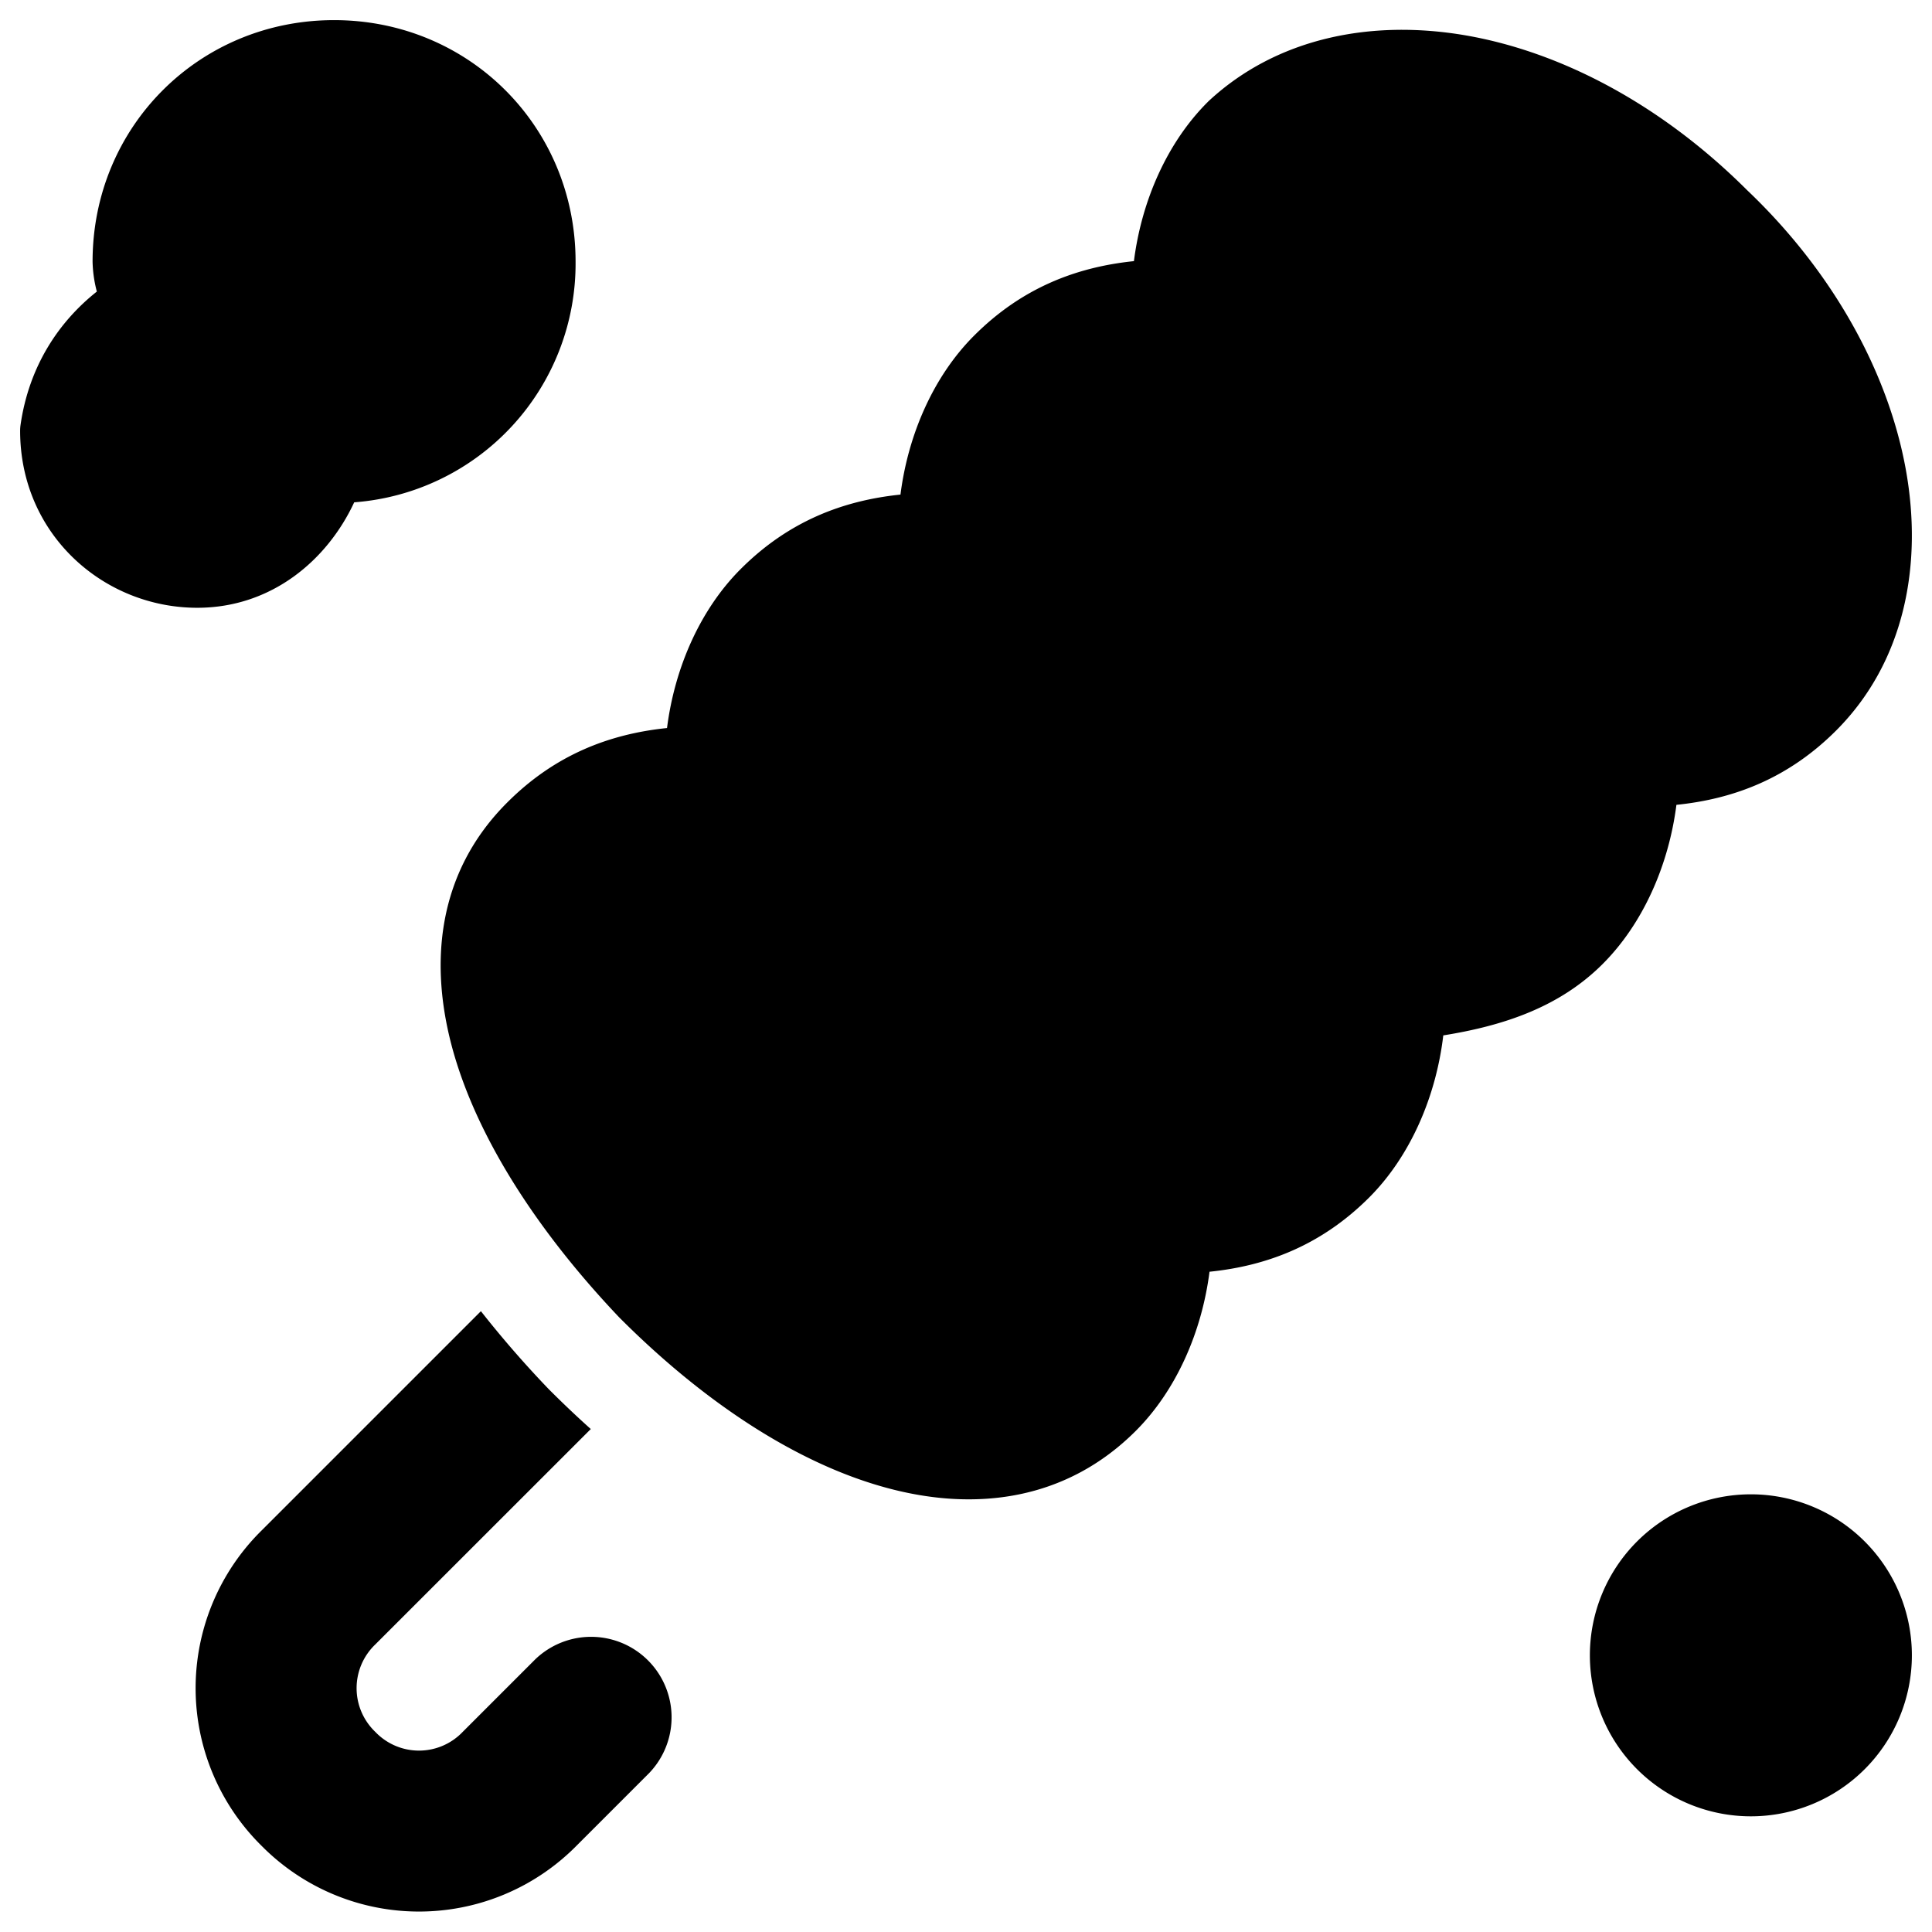 <svg xmlns="http://www.w3.org/2000/svg" fill="none" viewBox="0 0 24 24"><path fill="#000000" fill-rule="evenodd" d="M1.15 3.25c0 -1.676 1.324 -3 3 -3s3 1.324 3 3A2.973 2.973 0 0 1 4.4 6.24c-0.332 0.714 -1.023 1.31 -1.95 1.31 -1.157 0 -2.2 -0.905 -2.2 -2.2a0.5 0.5 0 0 1 0.005 -0.07c0.104 -0.726 0.471 -1.28 0.948 -1.658a1.574 1.574 0 0 1 -0.053 -0.372Zm18.6 17.313a2 2 0 1 1 4 0 2 2 0 0 1 -4 0Zm1.954 -18.2c1.065 1.013 1.747 2.254 1.968 3.455 0.221 1.203 -0.017 2.41 -0.863 3.257 -0.59 0.59 -1.265 0.85 -1.984 0.923 -0.096 0.75 -0.414 1.475 -0.916 1.977 -0.53 0.53 -1.217 0.765 -1.98 0.887 -0.09 0.762 -0.41 1.502 -0.92 2.013 -0.59 0.59 -1.265 0.85 -1.984 0.923 -0.096 0.75 -0.414 1.475 -0.916 1.977 -0.857 0.857 -1.982 1.014 -3.111 0.703 -1.112 -0.305 -2.26 -1.066 -3.296 -2.103l-0.01 -0.01c-0.98 -1.032 -1.737 -2.176 -2.055 -3.28 -0.322 -1.122 -0.2 -2.254 0.665 -3.117 0.59 -0.59 1.265 -0.85 1.984 -0.924 0.095 -0.75 0.413 -1.474 0.916 -1.976 0.59 -0.59 1.265 -0.85 1.984 -0.924 0.095 -0.75 0.413 -1.474 0.916 -1.976 0.59 -0.59 1.265 -0.85 1.984 -0.924 0.095 -0.75 0.413 -1.474 0.916 -1.976a0.452 0.452 0 0 1 0.013 -0.013c0.84 -0.78 2.011 -1.021 3.201 -0.814 1.188 0.208 2.427 0.863 3.488 1.922ZM3.248 19.014l2.726 -2.726a12.987 12.987 0 0 0 0.844 0.97c0.17 0.17 0.343 0.335 0.521 0.494l-2.677 2.676 -0.707 -0.707 0.707 0.707a0.751 0.751 0 0 0 0 1.086 0.75 0.75 0 0 0 1.086 0l0.9 -0.9a1 1 0 0 1 1.414 1.414l-0.9 0.9a2.75 2.75 0 0 1 -3.914 0 2.75 2.75 0 0 1 0 -3.914Z" clip-rule="evenodd" stroke-width="1"></path></svg>